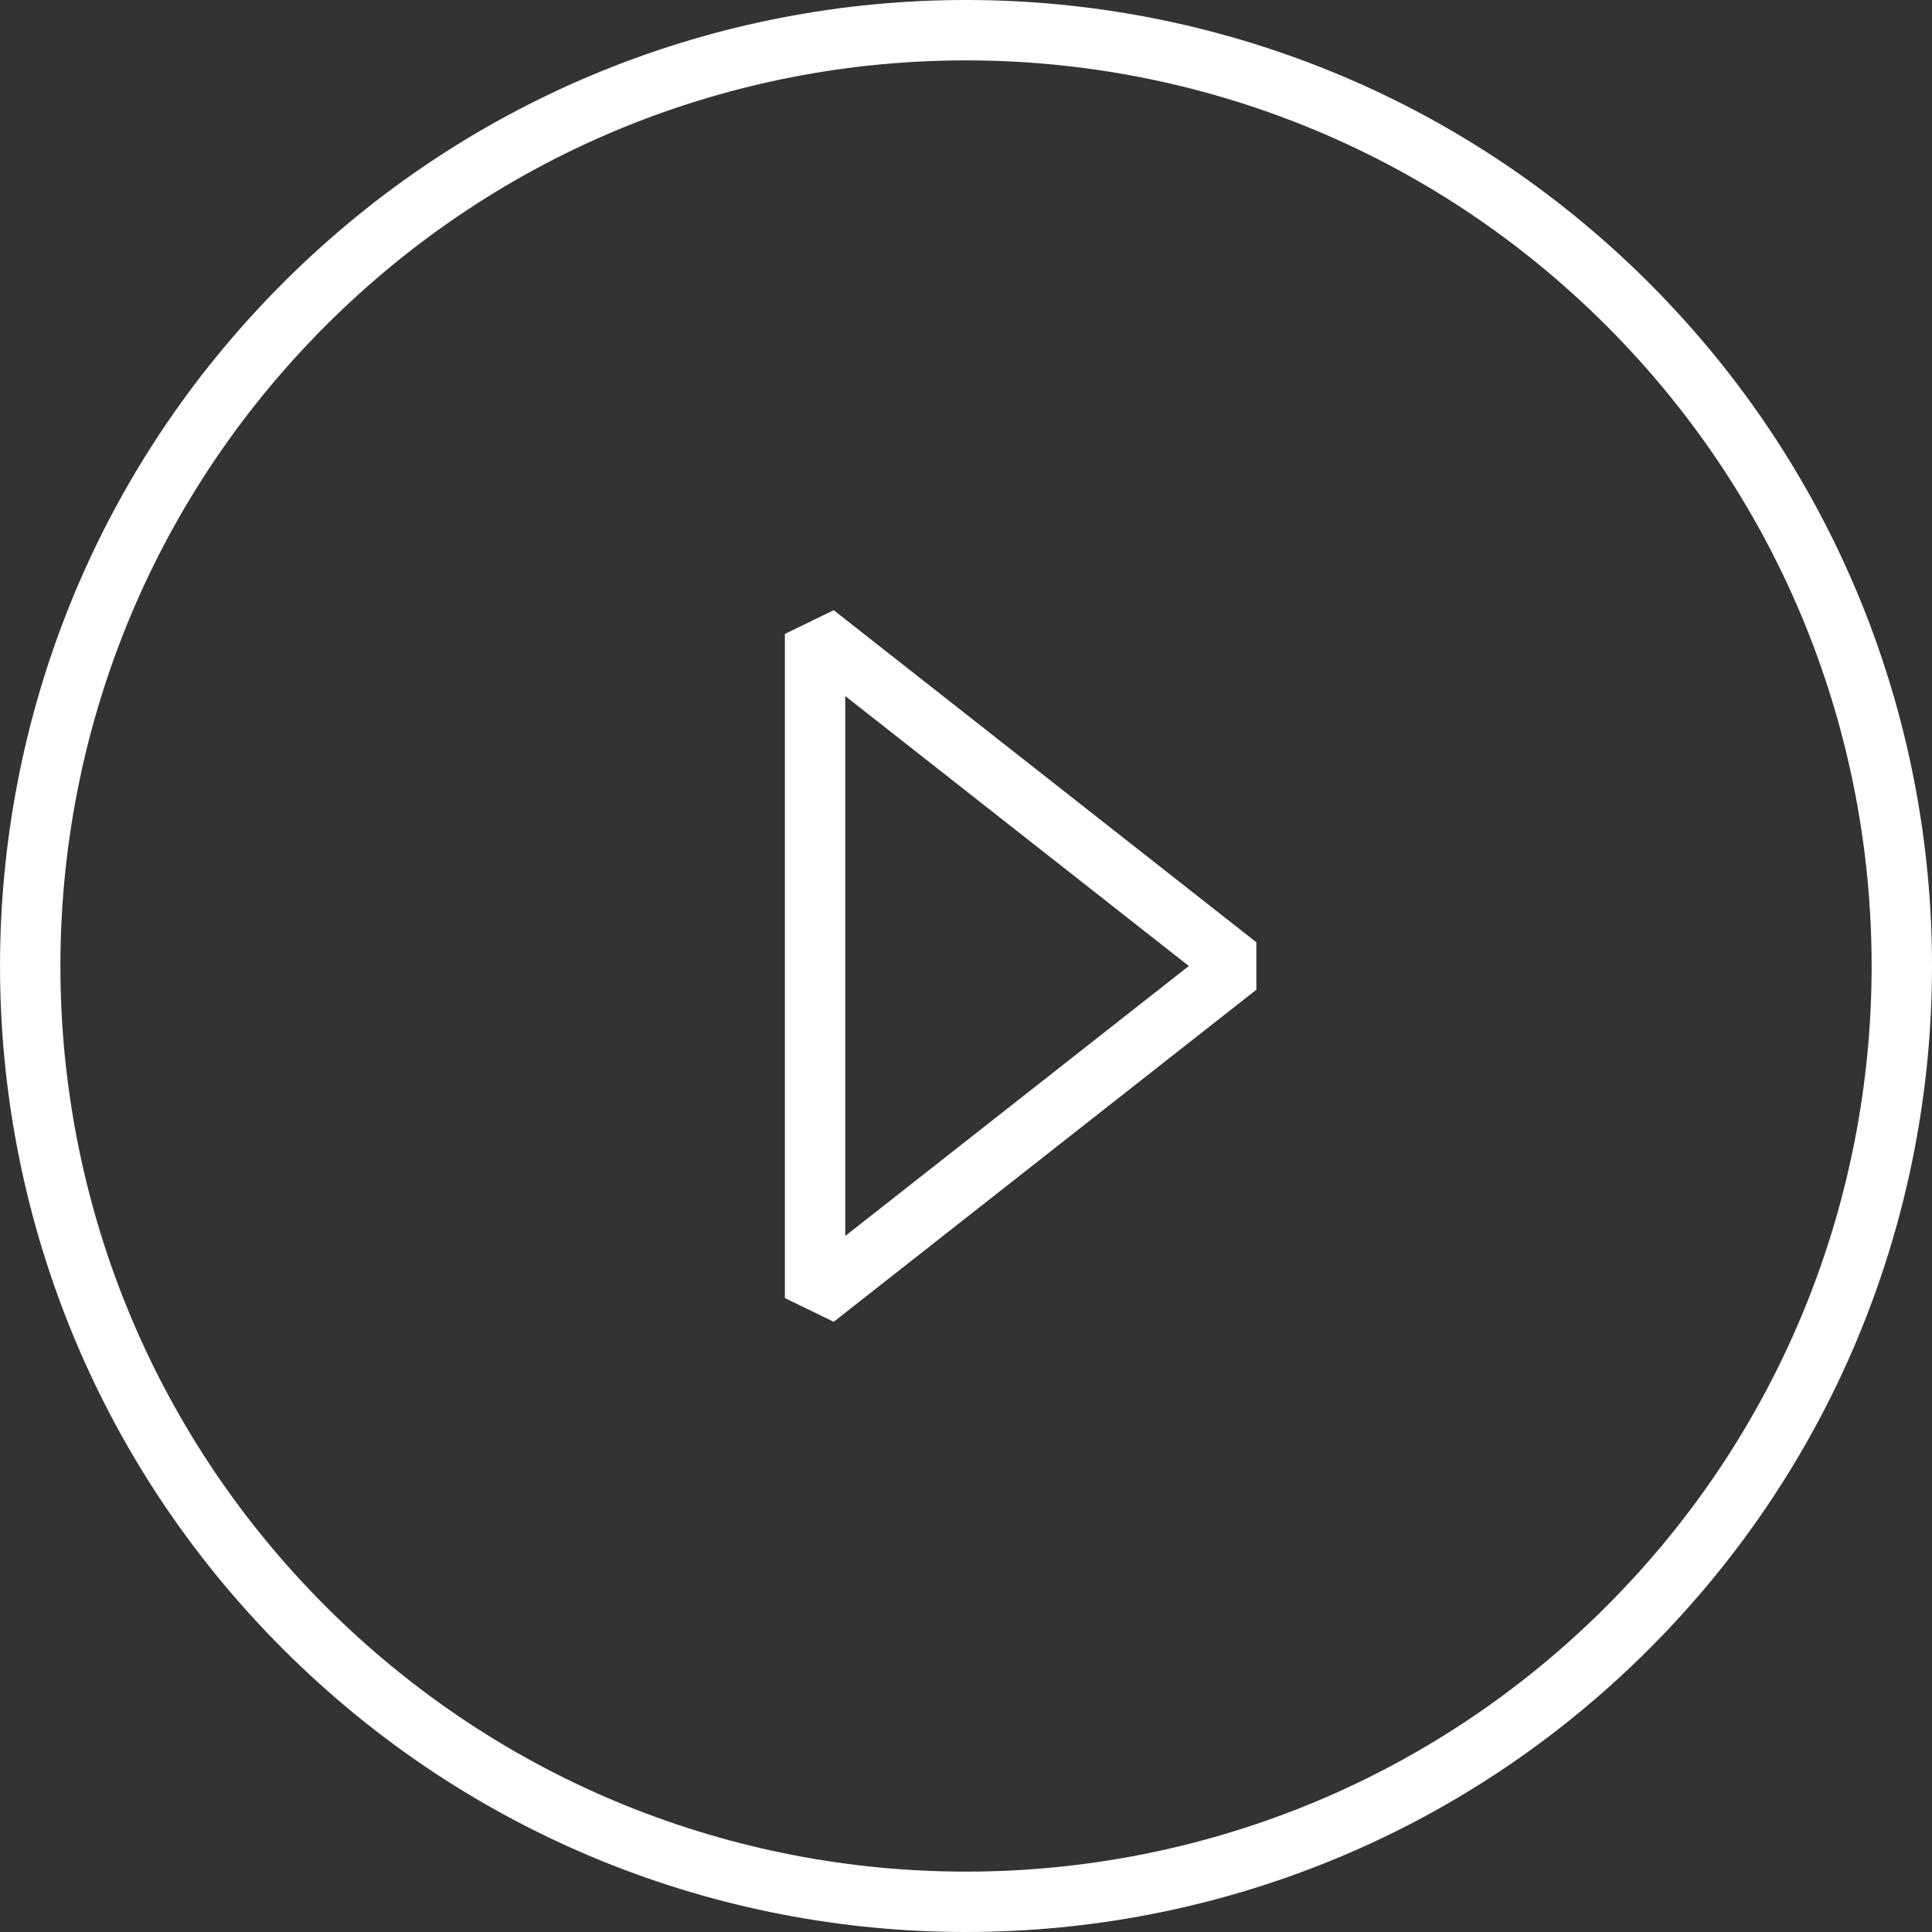 <svg xmlns="http://www.w3.org/2000/svg" xml:space="preserve" id="Layer_1" width="64" height="64" x="0" y="0" viewBox="0 0 64 64"><rect x="0" y="0" width="64" height="64" fill="#333333" stroke="none"/><g fill="none" stroke="#fff" stroke-miterlimit="10" stroke-width="2"><path stroke-linejoin="bevel" d="m27 21 14 11-14 11Z"/><path d="M53.92 10.081c12.107 12.105 12.107 31.732 0 43.838-12.106 12.108-31.734 12.108-43.839 0-12.107-12.105-12.107-31.732 0-43.838 12.105-12.108 31.732-12.108 43.839 0Z"/></g></svg>